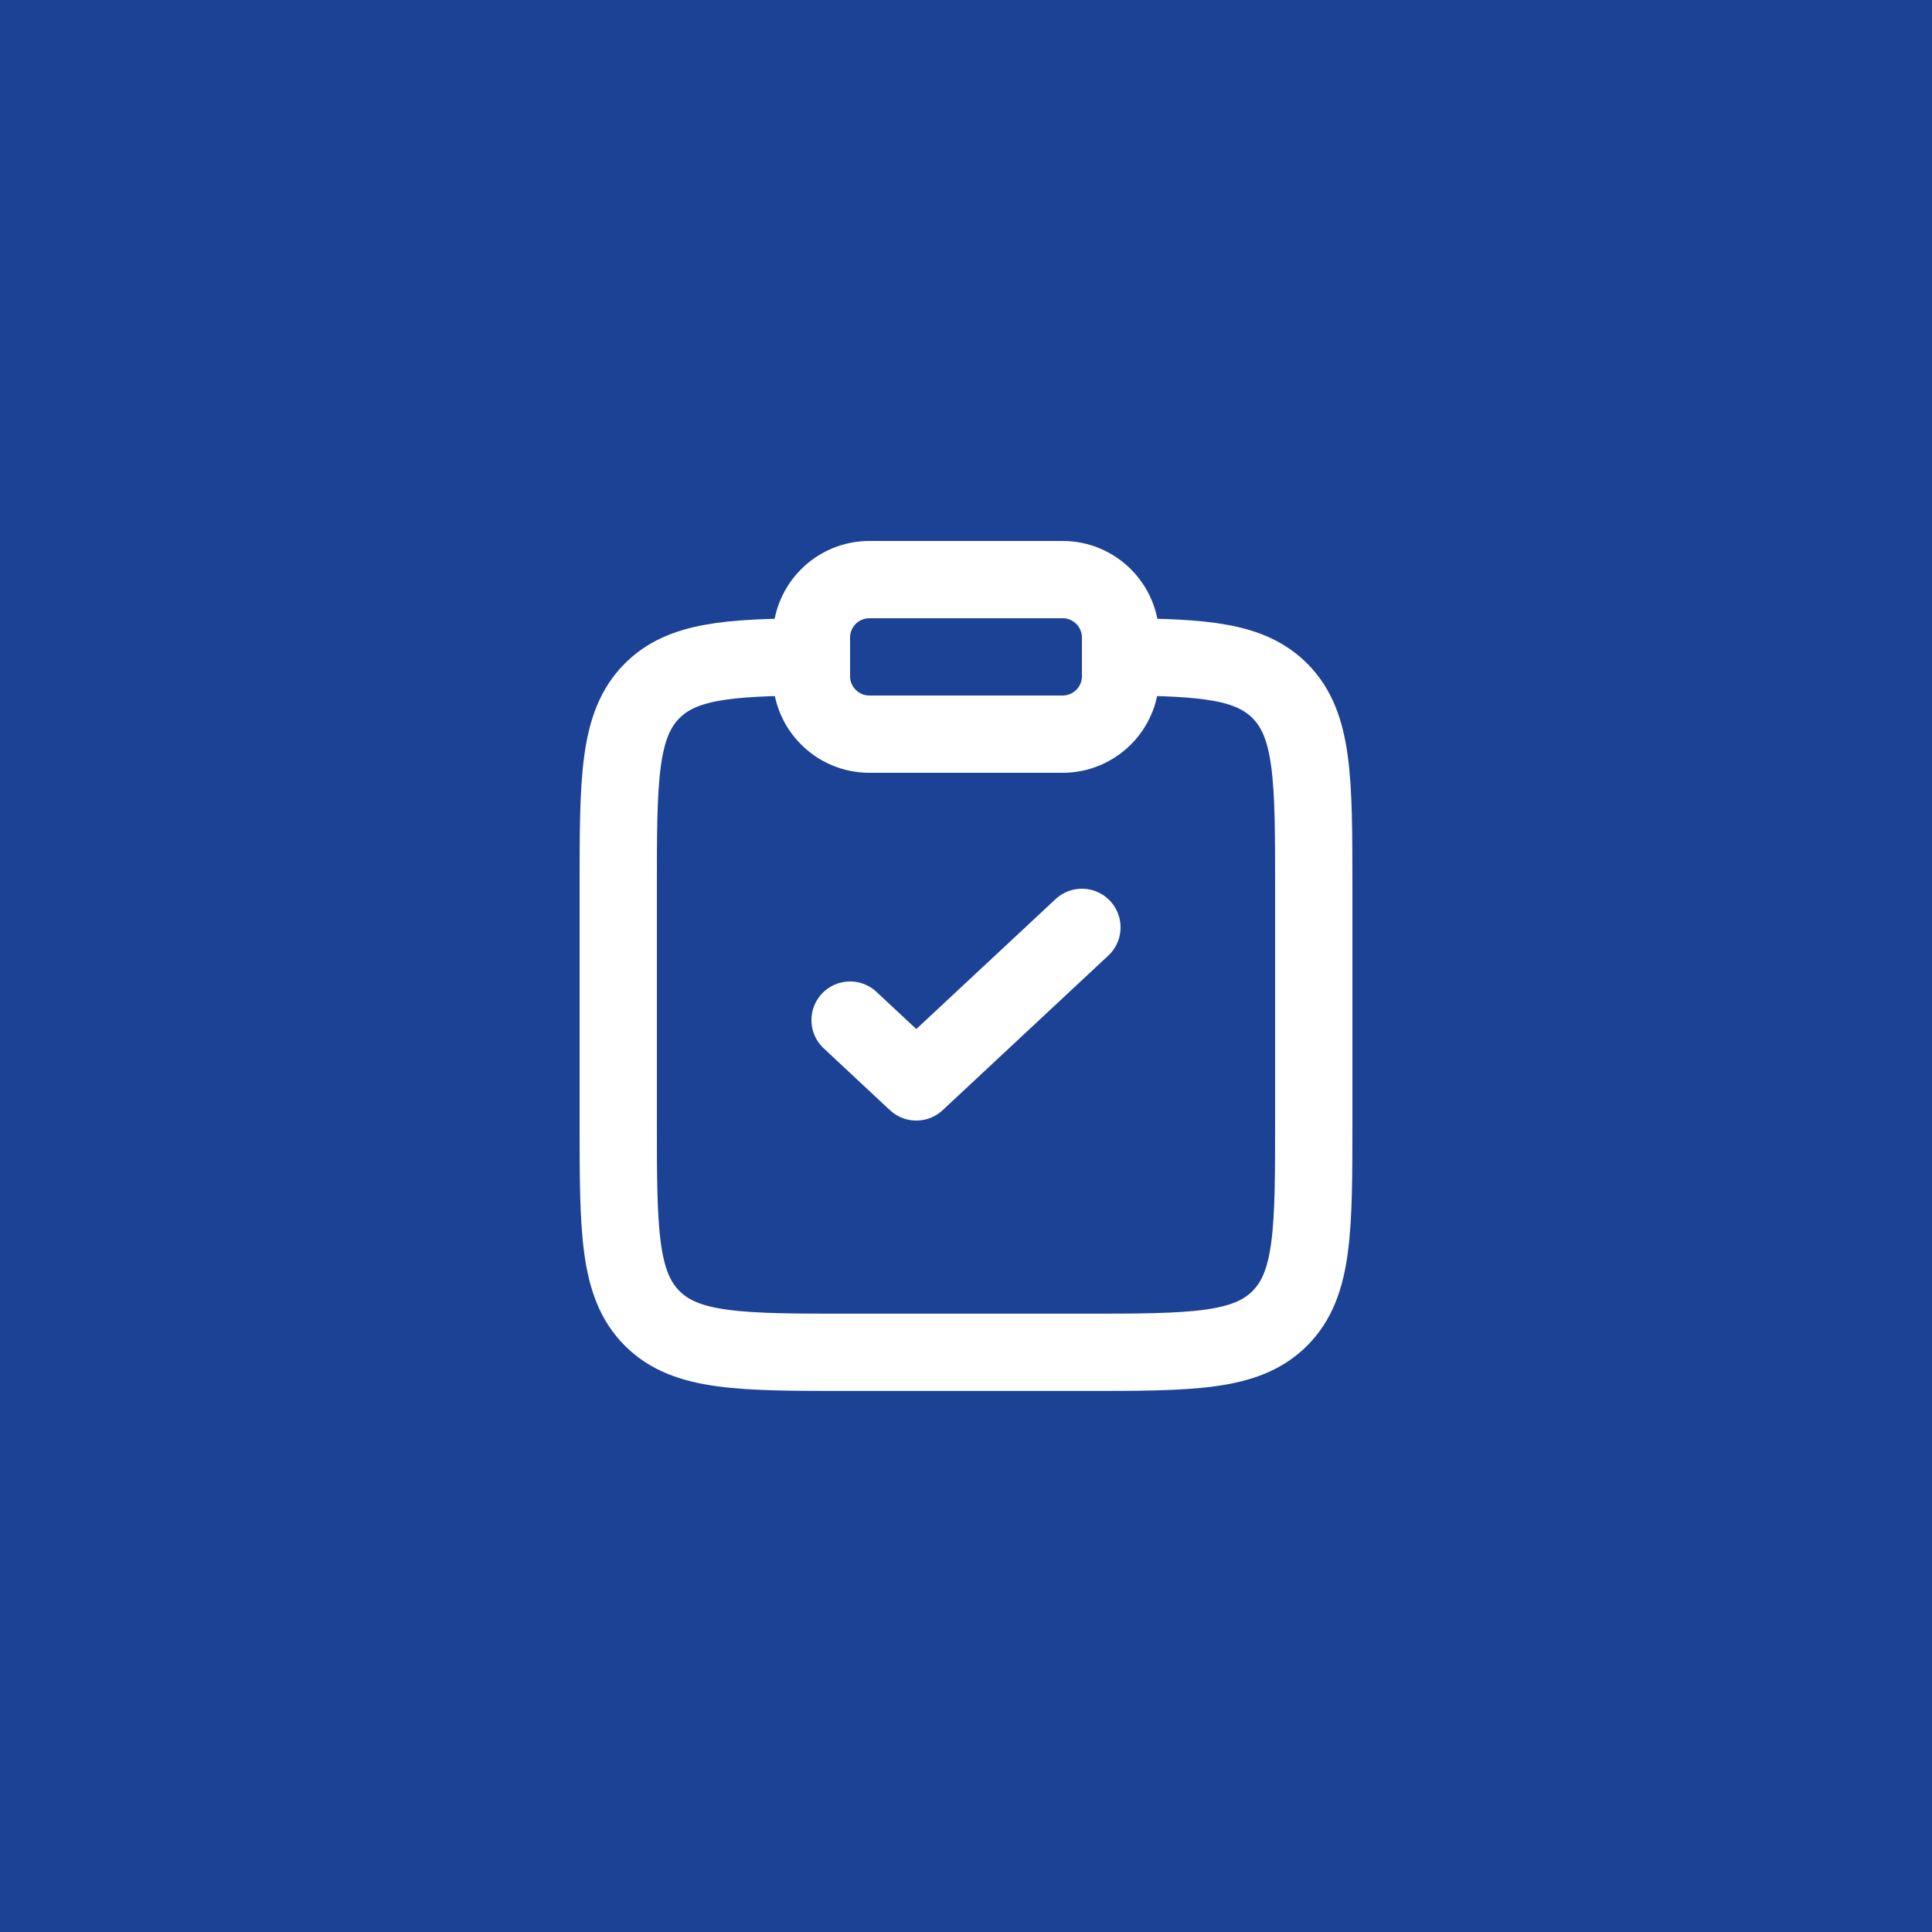 <?xml version="1.0" encoding="UTF-8"?> <svg xmlns="http://www.w3.org/2000/svg" width="50" height="50" viewBox="0 0 50 50" fill="none"><rect width="50" height="50" fill="#1C4295"></rect><path d="M29 17C31.175 17.012 32.353 17.109 33.121 17.877C34 18.756 34 20.17 34 22.998V28.998C34 31.827 34 33.241 33.121 34.12C32.243 34.998 30.828 34.998 28 34.998H22C19.172 34.998 17.757 34.998 16.879 34.12C16 33.241 16 31.827 16 28.998V22.998C16 20.17 16 18.756 16.879 17.877C17.647 17.109 18.825 17.012 21 17" stroke="white" stroke-width="2"></path><path d="M22 26.4L23.714 28L28 24" stroke="white" stroke-width="2" stroke-linecap="round" stroke-linejoin="round"></path><path d="M21 16.5C21 15.672 21.672 15 22.5 15H27.5C28.328 15 29 15.672 29 16.5V17.5C29 18.328 28.328 19 27.5 19H22.5C21.672 19 21 18.328 21 17.5V16.5Z" stroke="white" stroke-width="2"></path></svg> 